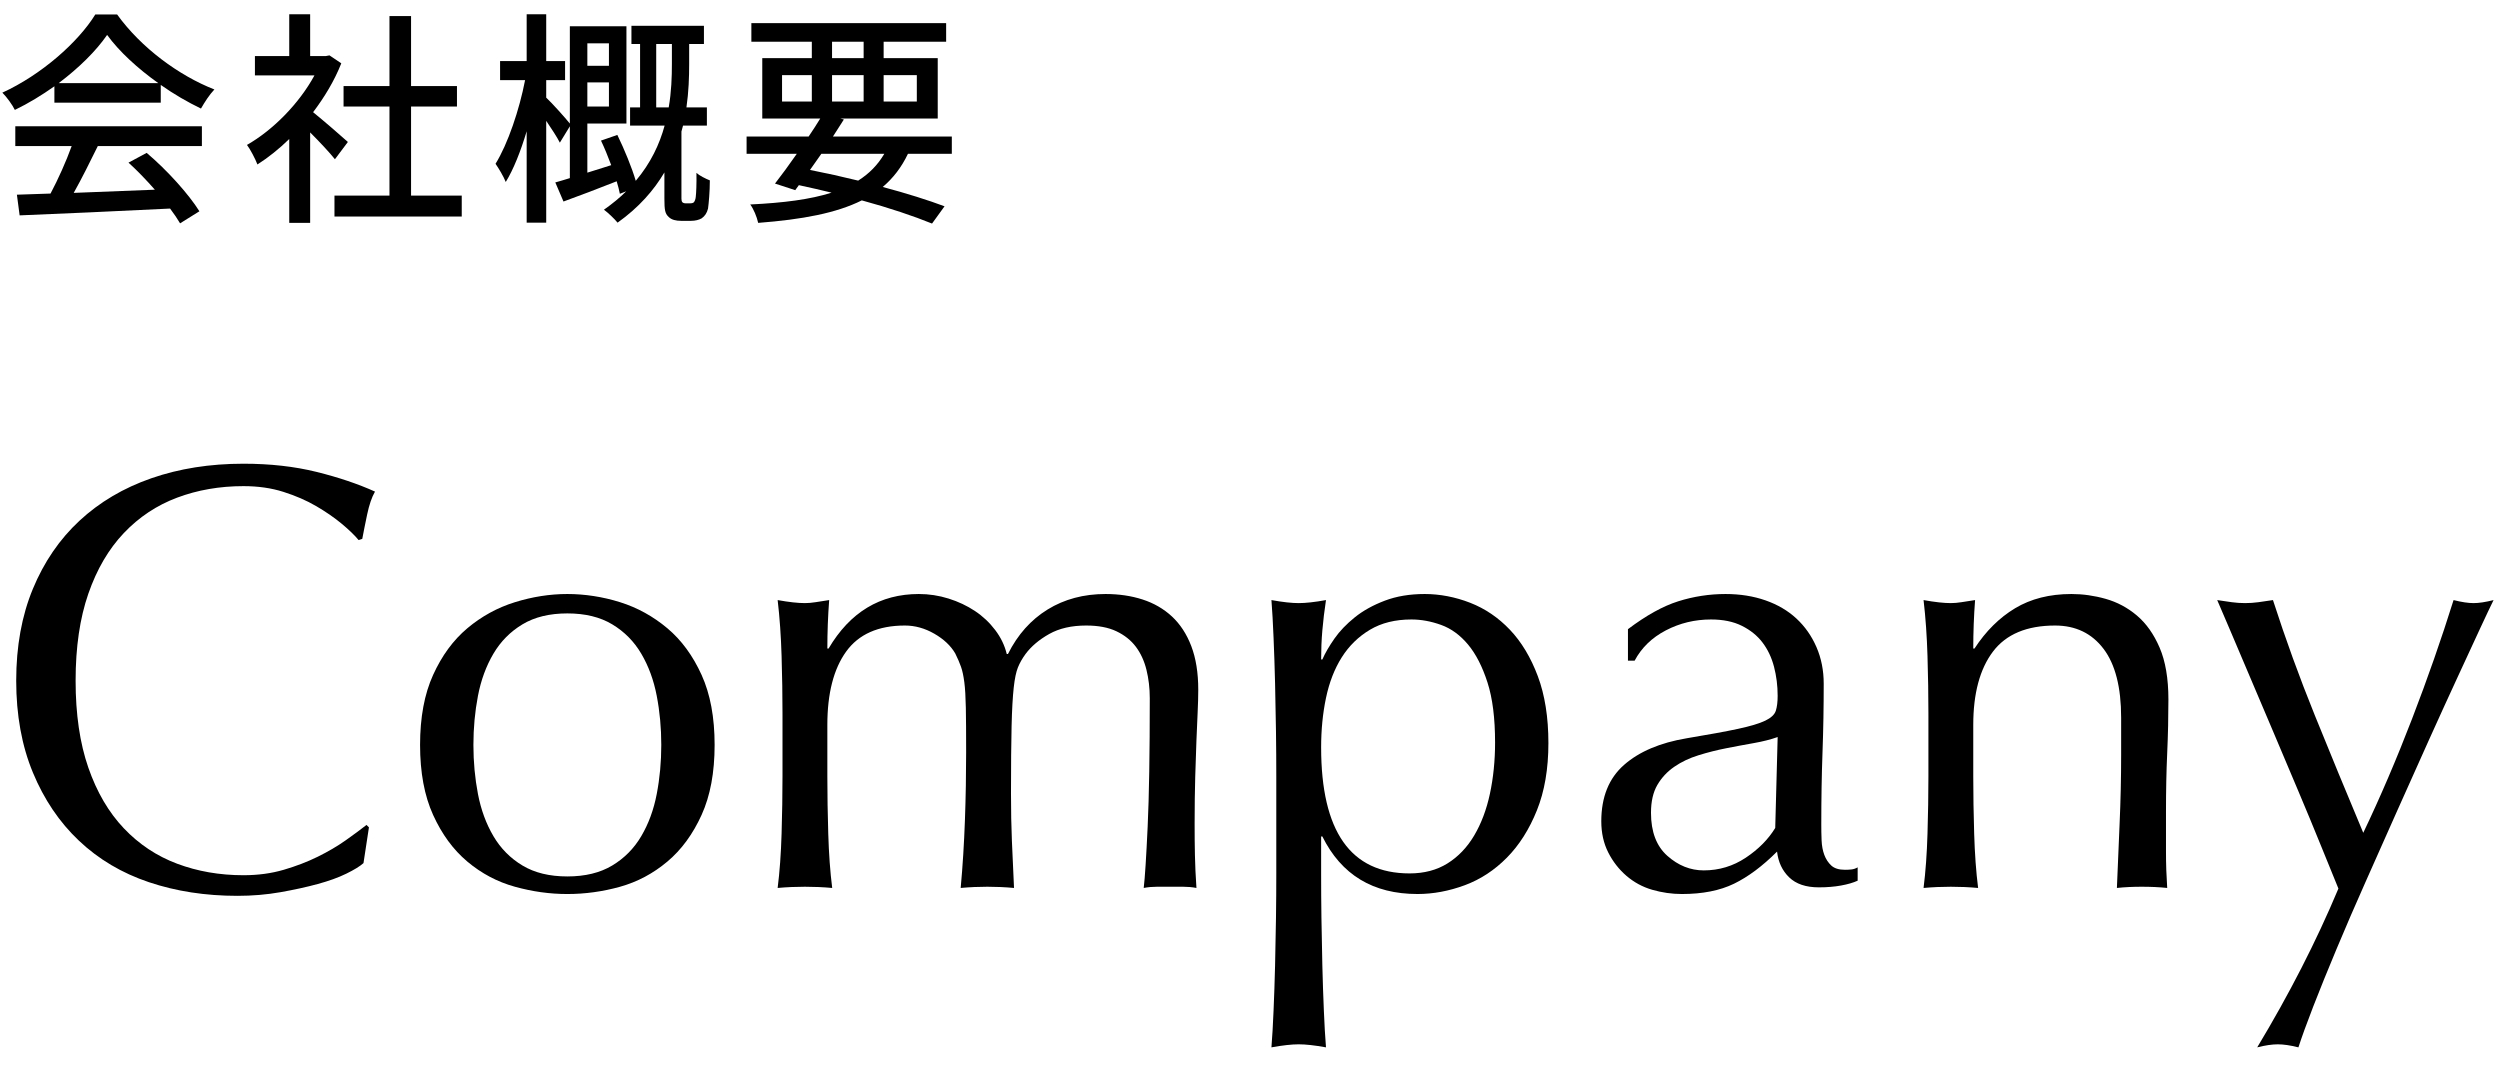<?xml version="1.0" encoding="UTF-8"?>
<svg id="_レイヤー_1" data-name="レイヤー 1" xmlns="http://www.w3.org/2000/svg" viewBox="0 0 330 144">
  <g>
    <path d="M7.18,11.39c-1.65,1.17-3.42,2.25-5.22,3.12-.3-.63-1.05-1.68-1.65-2.28C5.44,9.89,10.33,5.57,12.58,1.91h2.88c3.18,4.41,8.16,8.07,12.84,9.9-.66.69-1.29,1.68-1.77,2.52-1.74-.84-3.57-1.89-5.31-3.12v2.34H7.18v-2.16ZM2.02,16.67h24.63v2.61h-13.74c-.99,2.01-2.1,4.26-3.18,6.18,3.33-.12,7.05-.27,10.71-.42-1.11-1.26-2.31-2.52-3.48-3.57l2.4-1.29c2.73,2.31,5.58,5.49,6.96,7.71l-2.55,1.59c-.33-.57-.78-1.23-1.32-1.95-7.14.36-14.76.69-19.86.9l-.36-2.73,4.44-.15c.99-1.86,2.07-4.26,2.79-6.27H2.02v-2.61ZM20.89,10.97c-2.7-1.92-5.16-4.17-6.75-6.36-1.44,2.1-3.72,4.35-6.39,6.36h13.14Z"/>
    <path d="M44.21,21.02c-.69-.87-2.04-2.31-3.27-3.54v11.94h-2.76v-11.07c-1.35,1.32-2.79,2.46-4.2,3.36-.27-.72-.96-2.04-1.38-2.58,3.42-1.95,6.87-5.43,8.91-9.18h-7.86v-2.55h4.53V1.88h2.76v5.52h2.07l.48-.09,1.56,1.05c-.9,2.28-2.22,4.47-3.72,6.45,1.41,1.14,3.9,3.3,4.59,3.93l-1.71,2.28ZM60.95,25.82v2.76h-16.8v-2.76h7.26v-11.76h-6.06v-2.7h6.06V2.12h2.85v9.24h6.06v2.7h-6.06v11.76h6.69Z"/>
    <path d="M91.06,26.84c.24,0,.42-.03.54-.15.09-.12.21-.36.24-.69.06-.51.12-1.74.09-3.18.39.36,1.23.78,1.77.99,0,1.47-.15,3.09-.24,3.72-.15.6-.42.99-.84,1.29-.36.21-.87.33-1.38.33h-1.35c-.63,0-1.26-.12-1.65-.54-.45-.42-.54-.9-.54-2.37v-3.48c-1.38,2.34-3.36,4.62-6.18,6.63-.39-.48-1.26-1.32-1.8-1.71,1.11-.78,2.1-1.59,2.94-2.43l-.84.33c-.09-.48-.24-1.05-.42-1.65-2.43.96-4.95,1.92-7.02,2.67l-1.08-2.52c.57-.15,1.23-.36,1.92-.57v-6.84l-1.32,2.16c-.36-.72-1.11-1.86-1.8-2.88v13.44h-2.58v-12.06c-.78,2.61-1.74,5.04-2.76,6.69-.3-.75-.93-1.8-1.35-2.4,1.62-2.61,3.15-7.14,3.9-11.04h-3.3v-2.52h3.51V1.88h2.58v6.18h2.49v2.52h-2.49v2.31c.72.66,2.52,2.67,3.12,3.42V3.47h7.47v12.84h-5.16v6.48c1.02-.3,2.07-.66,3.15-.99-.42-1.11-.87-2.25-1.35-3.24l2.16-.75c.93,1.92,1.92,4.32,2.43,6.06,1.98-2.34,3.15-4.86,3.81-7.29h-4.56v-2.4h1.32V5.81h-1.14v-2.4h9.57v2.4h-1.95v2.64c0,1.71-.06,3.66-.36,5.73h2.7v2.4h-3.15c-.06.27-.15.51-.21.78v8.85c0,.18.03.39.12.48.09.09.24.15.45.15h.54ZM77.53,5.72v2.97h2.85v-2.97h-2.85ZM80.38,14.06v-3.18h-2.85v3.18h2.85ZM88.27,14.18c.36-2.07.42-4.05.42-5.76v-2.61h-2.07v8.37h1.65Z"/>
    <path d="M119.85,20.3c-.84,1.77-1.95,3.21-3.33,4.38,3.15.84,6,1.74,8.16,2.55l-1.65,2.28c-2.43-.99-5.64-2.07-9.27-3.06-3.36,1.68-7.83,2.52-13.68,2.97-.18-.81-.6-1.83-1.05-2.43,4.38-.21,7.92-.66,10.74-1.56-1.41-.36-2.85-.66-4.32-.99l-.48.66-2.67-.87c.84-1.08,1.86-2.46,2.88-3.93h-6.63v-2.28h8.19c.54-.81,1.08-1.62,1.53-2.37h-7.65v-7.98h6.54v-2.16h-7.98v-2.46h25.71v2.46h-8.25v2.16h7.14v7.98h-12.84l.45.12c-.45.72-.93,1.47-1.44,2.25h15.69v2.28h-5.79ZM103.23,13.4h3.93v-3.48h-3.93v3.48ZM108.42,20.3c-.51.72-1.02,1.44-1.5,2.13,2.13.42,4.29.9,6.36,1.41,1.47-.93,2.58-2.07,3.45-3.54h-8.31ZM109.83,7.67h4.17v-2.16h-4.17v2.16ZM114,13.4v-3.48h-4.17v3.48h4.17ZM116.64,9.92v3.48h4.38v-3.48h-4.38Z"/>
  </g>
  <g>
    <path d="M45.7,115.33c-1.04.51-2.29.96-3.76,1.36-1.47.4-3.11.76-4.92,1.08-1.81.32-3.71.48-5.68.48-4.21,0-8.11-.6-11.68-1.8-3.57-1.2-6.65-3.03-9.24-5.48-2.59-2.45-4.61-5.45-6.08-9-1.47-3.55-2.2-7.59-2.2-12.12s.73-8.57,2.2-12.12c1.47-3.55,3.52-6.55,6.16-9,2.64-2.45,5.8-4.32,9.48-5.6,3.68-1.28,7.73-1.92,12.16-1.92,3.52,0,6.73.36,9.64,1.08,2.91.72,5.48,1.59,7.72,2.6-.43.75-.77,1.76-1.04,3.04-.27,1.28-.48,2.35-.64,3.2l-.48.16c-.53-.64-1.28-1.36-2.24-2.16-.96-.8-2.08-1.57-3.36-2.32-1.28-.75-2.72-1.37-4.32-1.88-1.6-.51-3.36-.76-5.28-.76-3.15,0-6.07.51-8.76,1.52-2.69,1.01-5.04,2.57-7.04,4.68-2,2.11-3.56,4.77-4.68,8-1.12,3.23-1.68,7.05-1.68,11.48s.56,8.25,1.68,11.48c1.12,3.23,2.68,5.89,4.68,8,2,2.11,4.35,3.67,7.04,4.68,2.69,1.01,5.61,1.52,8.76,1.52,1.92,0,3.69-.24,5.32-.72,1.63-.48,3.12-1.05,4.48-1.72,1.36-.67,2.59-1.39,3.68-2.16,1.09-.77,2.01-1.45,2.76-2.04l.32.32-.72,4.72c-.48.43-1.24.89-2.28,1.4Z"/>
    <path d="M55.45,98.33c0-3.63.57-6.71,1.72-9.24,1.15-2.53,2.65-4.59,4.52-6.16,1.87-1.57,3.96-2.72,6.28-3.44,2.32-.72,4.63-1.08,6.92-1.08s4.67.36,6.96,1.08c2.29.72,4.37,1.87,6.24,3.44,1.87,1.57,3.37,3.63,4.52,6.16,1.15,2.53,1.72,5.61,1.72,9.24s-.57,6.71-1.72,9.24c-1.15,2.53-2.65,4.59-4.52,6.16-1.87,1.57-3.95,2.68-6.24,3.32-2.29.64-4.61.96-6.96.96s-4.6-.32-6.92-.96c-2.32-.64-4.41-1.75-6.28-3.32-1.87-1.57-3.37-3.63-4.52-6.16-1.15-2.53-1.72-5.61-1.72-9.24ZM62.49,98.33c0,2.24.2,4.4.6,6.48.4,2.08,1.08,3.93,2.04,5.56.96,1.63,2.24,2.92,3.84,3.88,1.6.96,3.57,1.44,5.92,1.44s4.32-.48,5.92-1.44c1.6-.96,2.88-2.25,3.84-3.88.96-1.63,1.64-3.48,2.04-5.56.4-2.08.6-4.24.6-6.48s-.2-4.4-.6-6.48c-.4-2.08-1.08-3.93-2.04-5.56-.96-1.63-2.24-2.92-3.84-3.88-1.6-.96-3.57-1.44-5.92-1.44s-4.32.48-5.92,1.44c-1.6.96-2.88,2.25-3.84,3.88-.96,1.63-1.64,3.48-2.04,5.56-.4,2.08-.6,4.24-.6,6.48Z"/>
    <path d="M103.17,86.61c-.08-2.64-.25-5.11-.52-7.4,1.49.27,2.69.4,3.6.4.43,0,.89-.04,1.4-.12.51-.08,1.11-.17,1.8-.28-.16,2.13-.24,4.27-.24,6.4h.16c2.83-4.8,6.8-7.2,11.92-7.2,1.33,0,2.64.2,3.92.6,1.28.4,2.44.95,3.48,1.64,1.04.69,1.93,1.53,2.68,2.52.75.99,1.25,2.04,1.52,3.16h.16c1.28-2.56,3.03-4.52,5.24-5.88,2.21-1.36,4.76-2.04,7.64-2.04,1.76,0,3.39.24,4.88.72,1.49.48,2.79,1.23,3.88,2.24,1.09,1.01,1.95,2.32,2.56,3.92.61,1.6.92,3.52.92,5.76,0,.91-.03,1.89-.08,2.96-.05,1.07-.11,2.31-.16,3.72-.05,1.41-.11,3.01-.16,4.8-.05,1.79-.08,3.85-.08,6.2,0,1.44.01,2.83.04,4.16.03,1.33.09,2.77.2,4.32-.59-.11-1.17-.16-1.76-.16h-3.44c-.59,0-1.17.05-1.76.16.16-1.33.33-4.03.52-8.08.19-4.05.28-9.71.28-16.96,0-1.33-.15-2.59-.44-3.76-.29-1.17-.76-2.19-1.4-3.04-.64-.85-1.49-1.53-2.56-2.04-1.07-.51-2.4-.76-4-.76-1.92,0-3.55.37-4.88,1.12-1.33.75-2.37,1.63-3.12,2.64-.43.59-.76,1.17-1,1.76-.24.59-.43,1.48-.56,2.68-.13,1.2-.23,2.88-.28,5.04-.05,2.16-.08,5.13-.08,8.92,0,2.29.04,4.39.12,6.28.08,1.89.17,3.96.28,6.2-1.23-.11-2.4-.16-3.52-.16s-2.29.05-3.52.16c.27-2.93.45-5.92.56-8.96.11-3.04.16-6.03.16-8.96,0-2.51-.01-4.47-.04-5.88-.03-1.41-.09-2.53-.2-3.36-.11-.83-.25-1.51-.44-2.04-.19-.53-.44-1.12-.76-1.76-.59-1.01-1.51-1.88-2.76-2.6-1.25-.72-2.55-1.08-3.88-1.08-3.52,0-6.11,1.15-7.76,3.44-1.65,2.29-2.48,5.52-2.48,9.68v6.8c0,2.4.04,4.92.12,7.56.08,2.64.25,5.03.52,7.16-1.23-.11-2.43-.16-3.6-.16s-2.37.05-3.6.16c.27-2.13.44-4.52.52-7.16s.12-5.16.12-7.56v-8.32c0-2.4-.04-4.92-.12-7.56Z"/>
    <path d="M168.47,102.49c0-1.81-.01-3.79-.04-5.92-.03-2.13-.07-4.25-.12-6.36-.05-2.11-.12-4.12-.2-6.04s-.17-3.57-.28-4.96c1.49.27,2.69.4,3.6.4s2.11-.13,3.6-.4c-.21,1.39-.37,2.72-.48,4-.11,1.28-.16,2.56-.16,3.84h.16c.37-.85.91-1.77,1.6-2.76.69-.99,1.59-1.92,2.68-2.8,1.09-.88,2.41-1.61,3.96-2.2,1.55-.59,3.31-.88,5.28-.88s4.03.39,6,1.16c1.97.77,3.72,1.96,5.24,3.56s2.75,3.64,3.68,6.12c.93,2.48,1.4,5.43,1.4,8.84s-.51,6.37-1.52,8.88c-1.01,2.51-2.33,4.59-3.96,6.24-1.63,1.65-3.48,2.87-5.56,3.64s-4.16,1.16-6.24,1.16c-5.87,0-10.05-2.53-12.56-7.6h-.16v5.04c0,1.71.01,3.61.04,5.72.03,2.11.07,4.2.12,6.28.05,2.08.12,4.07.2,5.96.08,1.89.17,3.51.28,4.84-1.49-.27-2.69-.4-3.6-.4s-2.11.13-3.6.4c.11-1.33.2-2.95.28-4.84.08-1.89.15-3.88.2-5.96.05-2.08.09-4.17.12-6.28.03-2.11.04-4.01.04-5.72v-12.96ZM197.35,98.01c0-3.2-.33-5.84-1-7.92-.67-2.08-1.52-3.75-2.56-5-1.04-1.25-2.23-2.12-3.56-2.6-1.33-.48-2.64-.72-3.92-.72-2.13,0-3.96.45-5.48,1.36-1.52.91-2.76,2.12-3.72,3.64s-1.65,3.31-2.08,5.36c-.43,2.05-.64,4.23-.64,6.52,0,11.09,3.89,16.64,11.68,16.64,1.92,0,3.59-.44,5-1.32,1.41-.88,2.59-2.11,3.52-3.68.93-1.57,1.63-3.41,2.08-5.52.45-2.11.68-4.36.68-6.76Z"/>
    <path d="M214.89,83.05c2.4-1.81,4.61-3.04,6.64-3.68,2.03-.64,4.11-.96,6.24-.96,1.92,0,3.68.28,5.28.84,1.6.56,2.96,1.36,4.08,2.4s2,2.29,2.64,3.76c.64,1.47.96,3.08.96,4.84,0,3.04-.05,6.07-.16,9.08-.11,3.01-.16,6.2-.16,9.56,0,.64.01,1.32.04,2.04.03.72.15,1.36.36,1.92.21.56.52,1.03.92,1.4.4.37,1,.56,1.8.56.27,0,.55-.01.84-.04.29-.03.57-.12.84-.28v1.76c-.59.27-1.32.48-2.2.64-.88.16-1.85.24-2.92.24-1.71,0-3.01-.44-3.92-1.32-.91-.88-1.44-2.01-1.6-3.4-1.92,1.92-3.81,3.33-5.68,4.24-1.87.91-4.16,1.36-6.88,1.36-1.33,0-2.64-.19-3.92-.56-1.28-.37-2.41-.99-3.4-1.84-.99-.85-1.79-1.88-2.4-3.08-.61-1.2-.92-2.57-.92-4.12,0-3.2,1-5.68,3-7.44,2-1.76,4.76-2.93,8.28-3.52,2.88-.48,5.13-.89,6.76-1.24,1.63-.35,2.83-.71,3.6-1.08.77-.37,1.24-.81,1.4-1.32.16-.51.24-1.16.24-1.96,0-1.33-.16-2.61-.48-3.84-.32-1.23-.83-2.29-1.52-3.2-.69-.91-1.6-1.64-2.72-2.2s-2.48-.84-4.08-.84c-2.13,0-4.12.48-5.96,1.44-1.84.96-3.21,2.29-4.12,4h-.88v-4.16ZM234.65,97.29c-.91.32-1.96.59-3.16.8-1.2.21-2.41.44-3.64.68-1.23.24-2.44.55-3.64.92-1.2.37-2.27.88-3.2,1.52-.93.64-1.68,1.44-2.24,2.4-.56.96-.84,2.19-.84,3.68,0,2.51.72,4.4,2.16,5.68,1.44,1.28,3.04,1.92,4.8,1.92,2.03,0,3.88-.56,5.56-1.68,1.68-1.12,2.97-2.43,3.88-3.92l.32-12Z"/>
    <path d="M277.67,85.65c-1.55-2.05-3.68-3.08-6.4-3.08-3.73,0-6.47,1.15-8.2,3.44-1.73,2.29-2.6,5.52-2.6,9.68v6.8c0,2.4.04,4.92.12,7.56.08,2.64.25,5.03.52,7.16-1.23-.11-2.43-.16-3.6-.16s-2.37.05-3.6.16c.27-2.13.44-4.52.52-7.16s.12-5.16.12-7.56v-8.32c0-2.4-.04-4.92-.12-7.56s-.25-5.11-.52-7.4c1.49.27,2.69.4,3.6.4.43,0,.89-.04,1.4-.12.51-.08,1.11-.17,1.8-.28-.16,2.13-.24,4.27-.24,6.4h.16c1.49-2.29,3.28-4.07,5.36-5.32,2.08-1.25,4.56-1.88,7.44-1.88,1.49,0,3,.21,4.52.64,1.52.43,2.89,1.16,4.12,2.2,1.23,1.04,2.23,2.45,3,4.24.77,1.79,1.16,4.07,1.16,6.84,0,2.29-.05,4.65-.16,7.08-.11,2.43-.16,5-.16,7.72v5.2c0,.85.01,1.69.04,2.52.03.83.07,1.61.12,2.36-1.07-.11-2.19-.16-3.36-.16s-2.21.05-3.28.16c.11-2.77.23-5.63.36-8.56.13-2.93.2-5.95.2-9.04v-4.88c0-4-.77-7.03-2.32-9.08Z"/>
    <path d="M308.67,117.29c-.59-1.44-1.35-3.31-2.28-5.6-.93-2.29-1.93-4.71-3-7.24-1.07-2.53-2.16-5.12-3.28-7.76-1.12-2.64-2.17-5.12-3.16-7.44-.99-2.32-1.85-4.36-2.6-6.12-.75-1.76-1.31-3.07-1.68-3.92.69.11,1.33.2,1.92.28.59.08,1.17.12,1.76.12s1.17-.04,1.76-.12c.59-.08,1.23-.17,1.92-.28,1.65,5.12,3.49,10.19,5.52,15.2,2.03,5.01,4.16,10.19,6.4,15.52,2.24-4.69,4.39-9.71,6.44-15.04,2.05-5.33,3.88-10.56,5.48-15.68,1.07.27,1.95.4,2.64.4s1.57-.13,2.64-.4c-.37.75-.97,2.01-1.8,3.8-.83,1.79-1.81,3.92-2.96,6.4-1.15,2.48-2.4,5.23-3.76,8.24-1.36,3.01-2.75,6.11-4.16,9.28-1.41,3.17-2.81,6.32-4.2,9.44-1.39,3.12-2.67,6.08-3.84,8.88-1.17,2.8-2.2,5.33-3.08,7.6-.88,2.27-1.53,4.07-1.96,5.4-1.07-.27-1.97-.4-2.72-.4s-1.65.13-2.72.4c4.21-6.99,7.79-13.97,10.72-20.96Z"/>
  </g>
</svg>